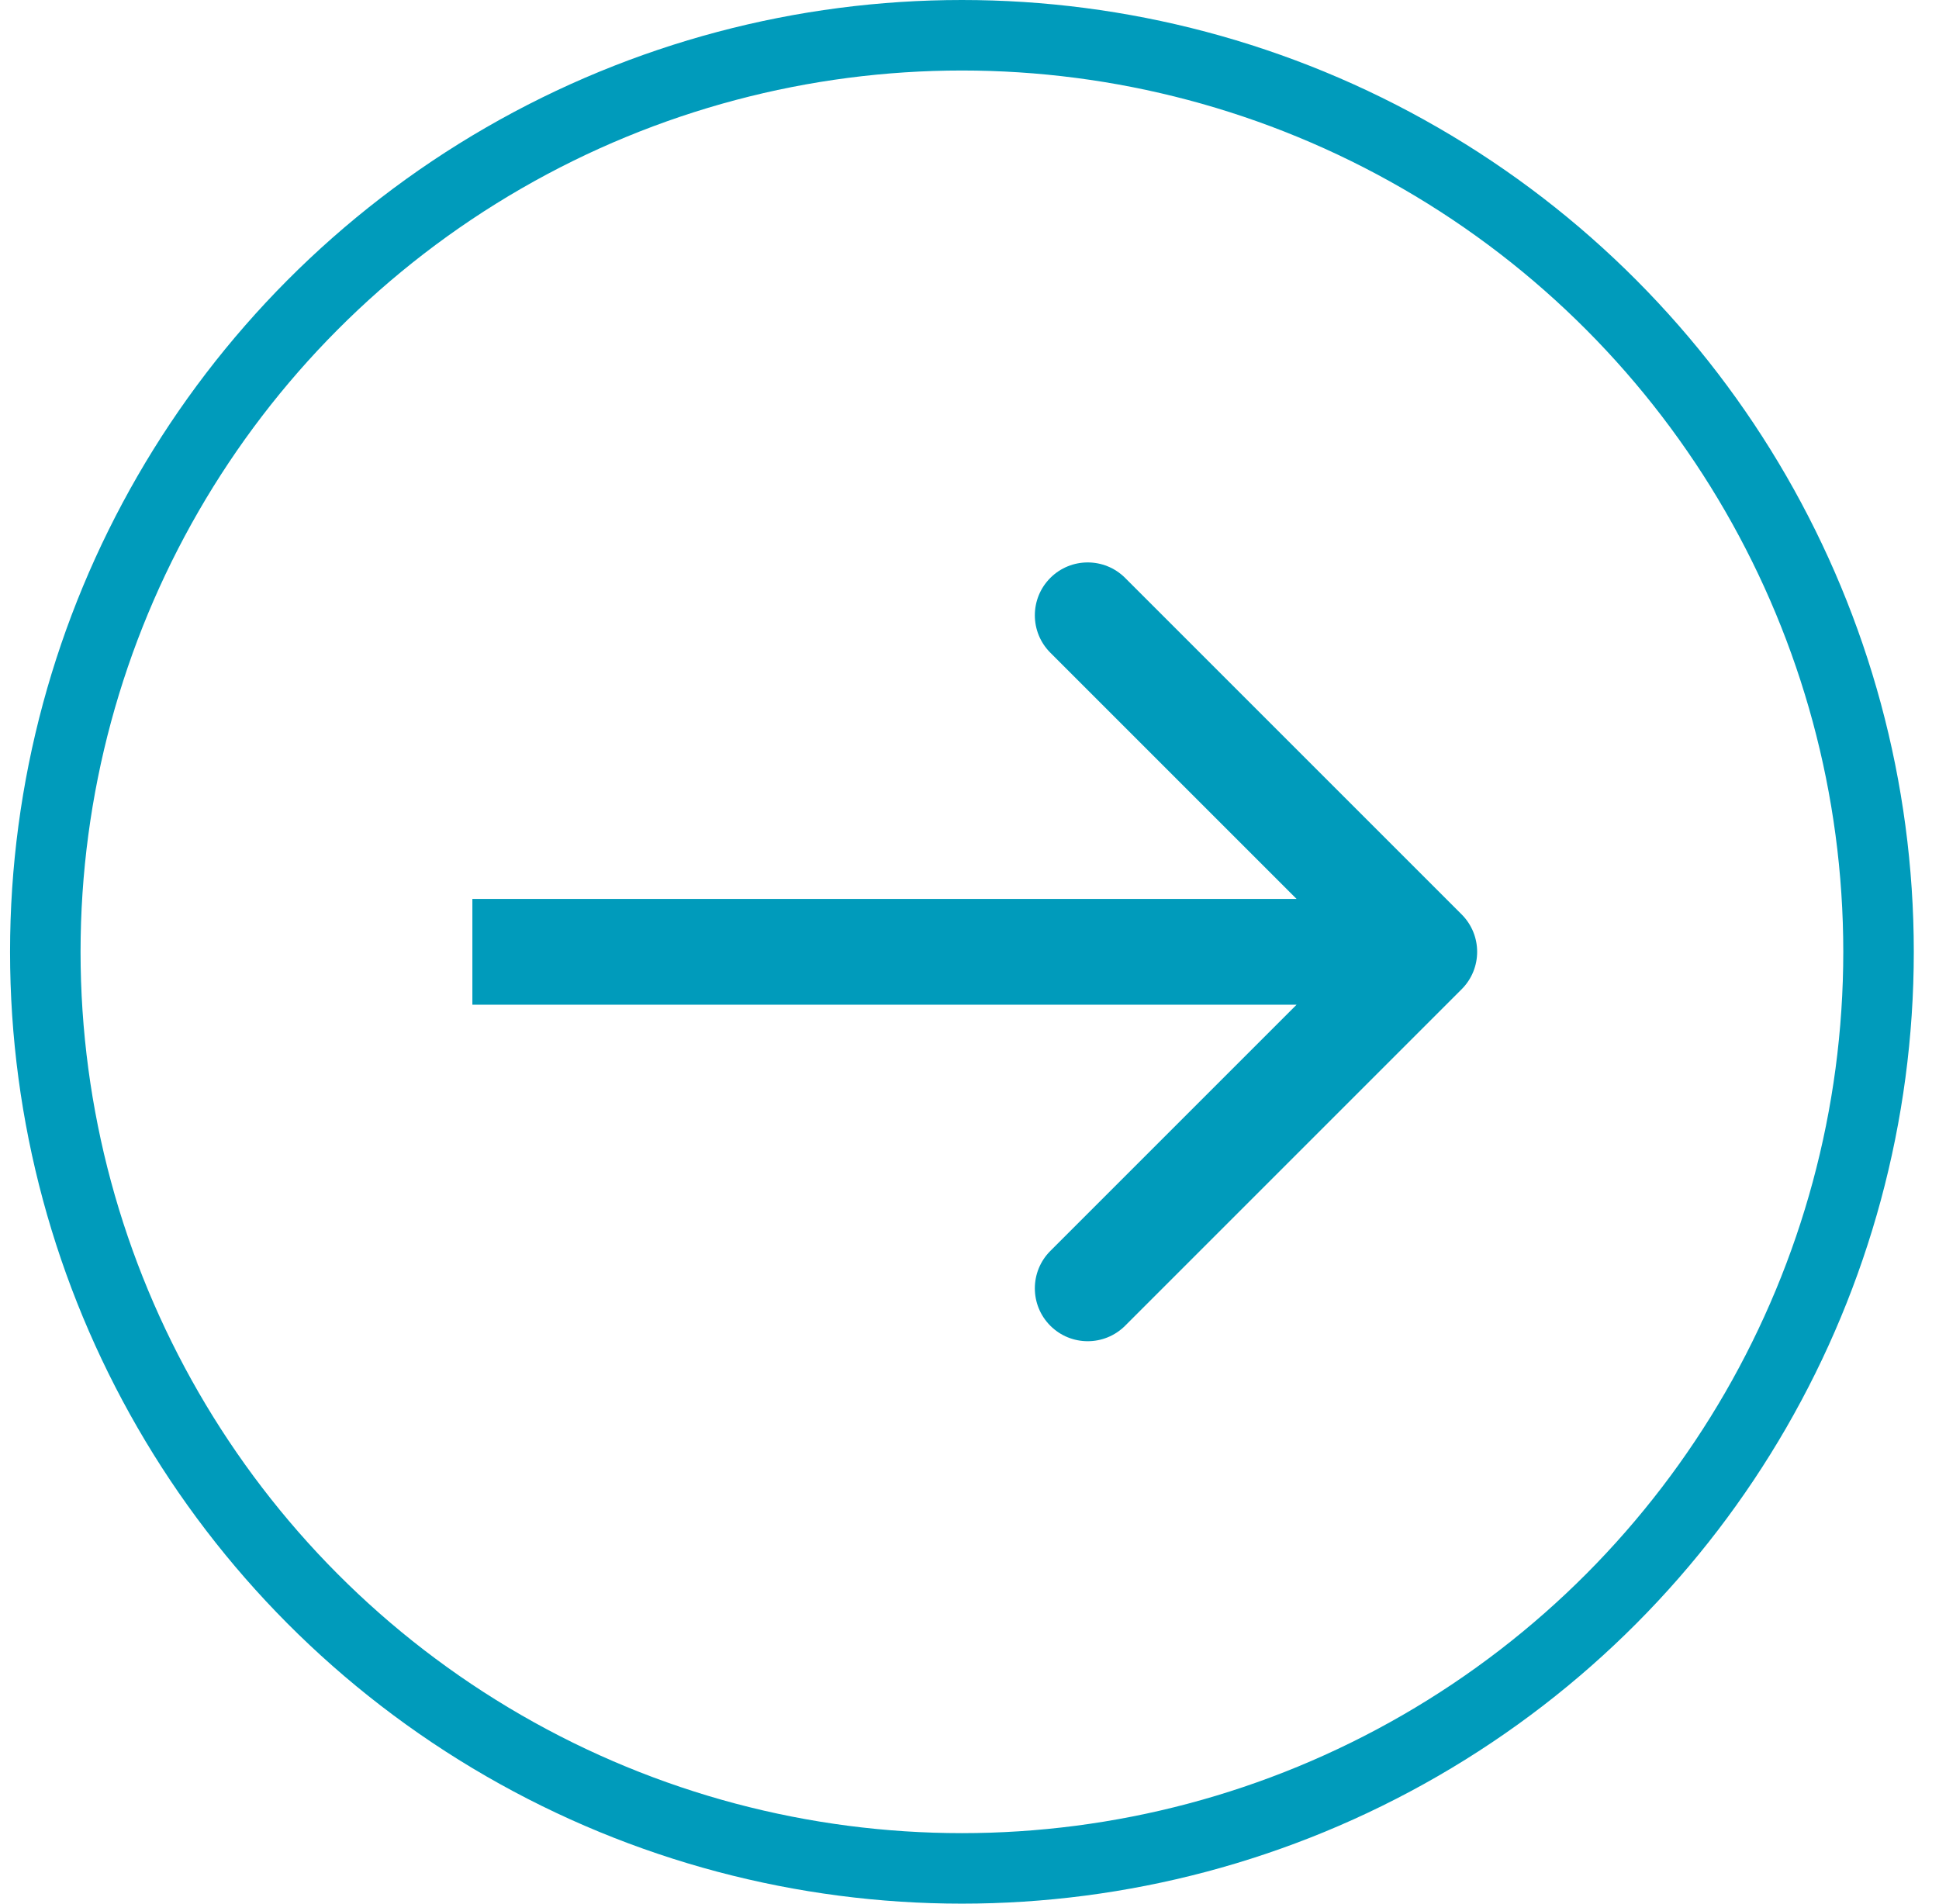 <?xml version="1.0" encoding="UTF-8"?> <svg xmlns="http://www.w3.org/2000/svg" width="55" height="54" viewBox="0 0 55 54" fill="none"><circle cx="27.285" cy="27" r="26" stroke="#009BBB" stroke-width="2"></circle><path d="M41.46 28.061C42.046 27.475 42.046 26.525 41.46 25.939L31.914 16.393C31.328 15.808 30.379 15.808 29.793 16.393C29.207 16.979 29.207 17.929 29.793 18.515L38.278 27L29.793 35.485C29.207 36.071 29.207 37.021 29.793 37.607C30.379 38.192 31.328 38.192 31.914 37.607L41.46 28.061ZM13.399 28.5H40.399V25.5H13.399V28.5Z" fill="#009BBB"></path></svg> 